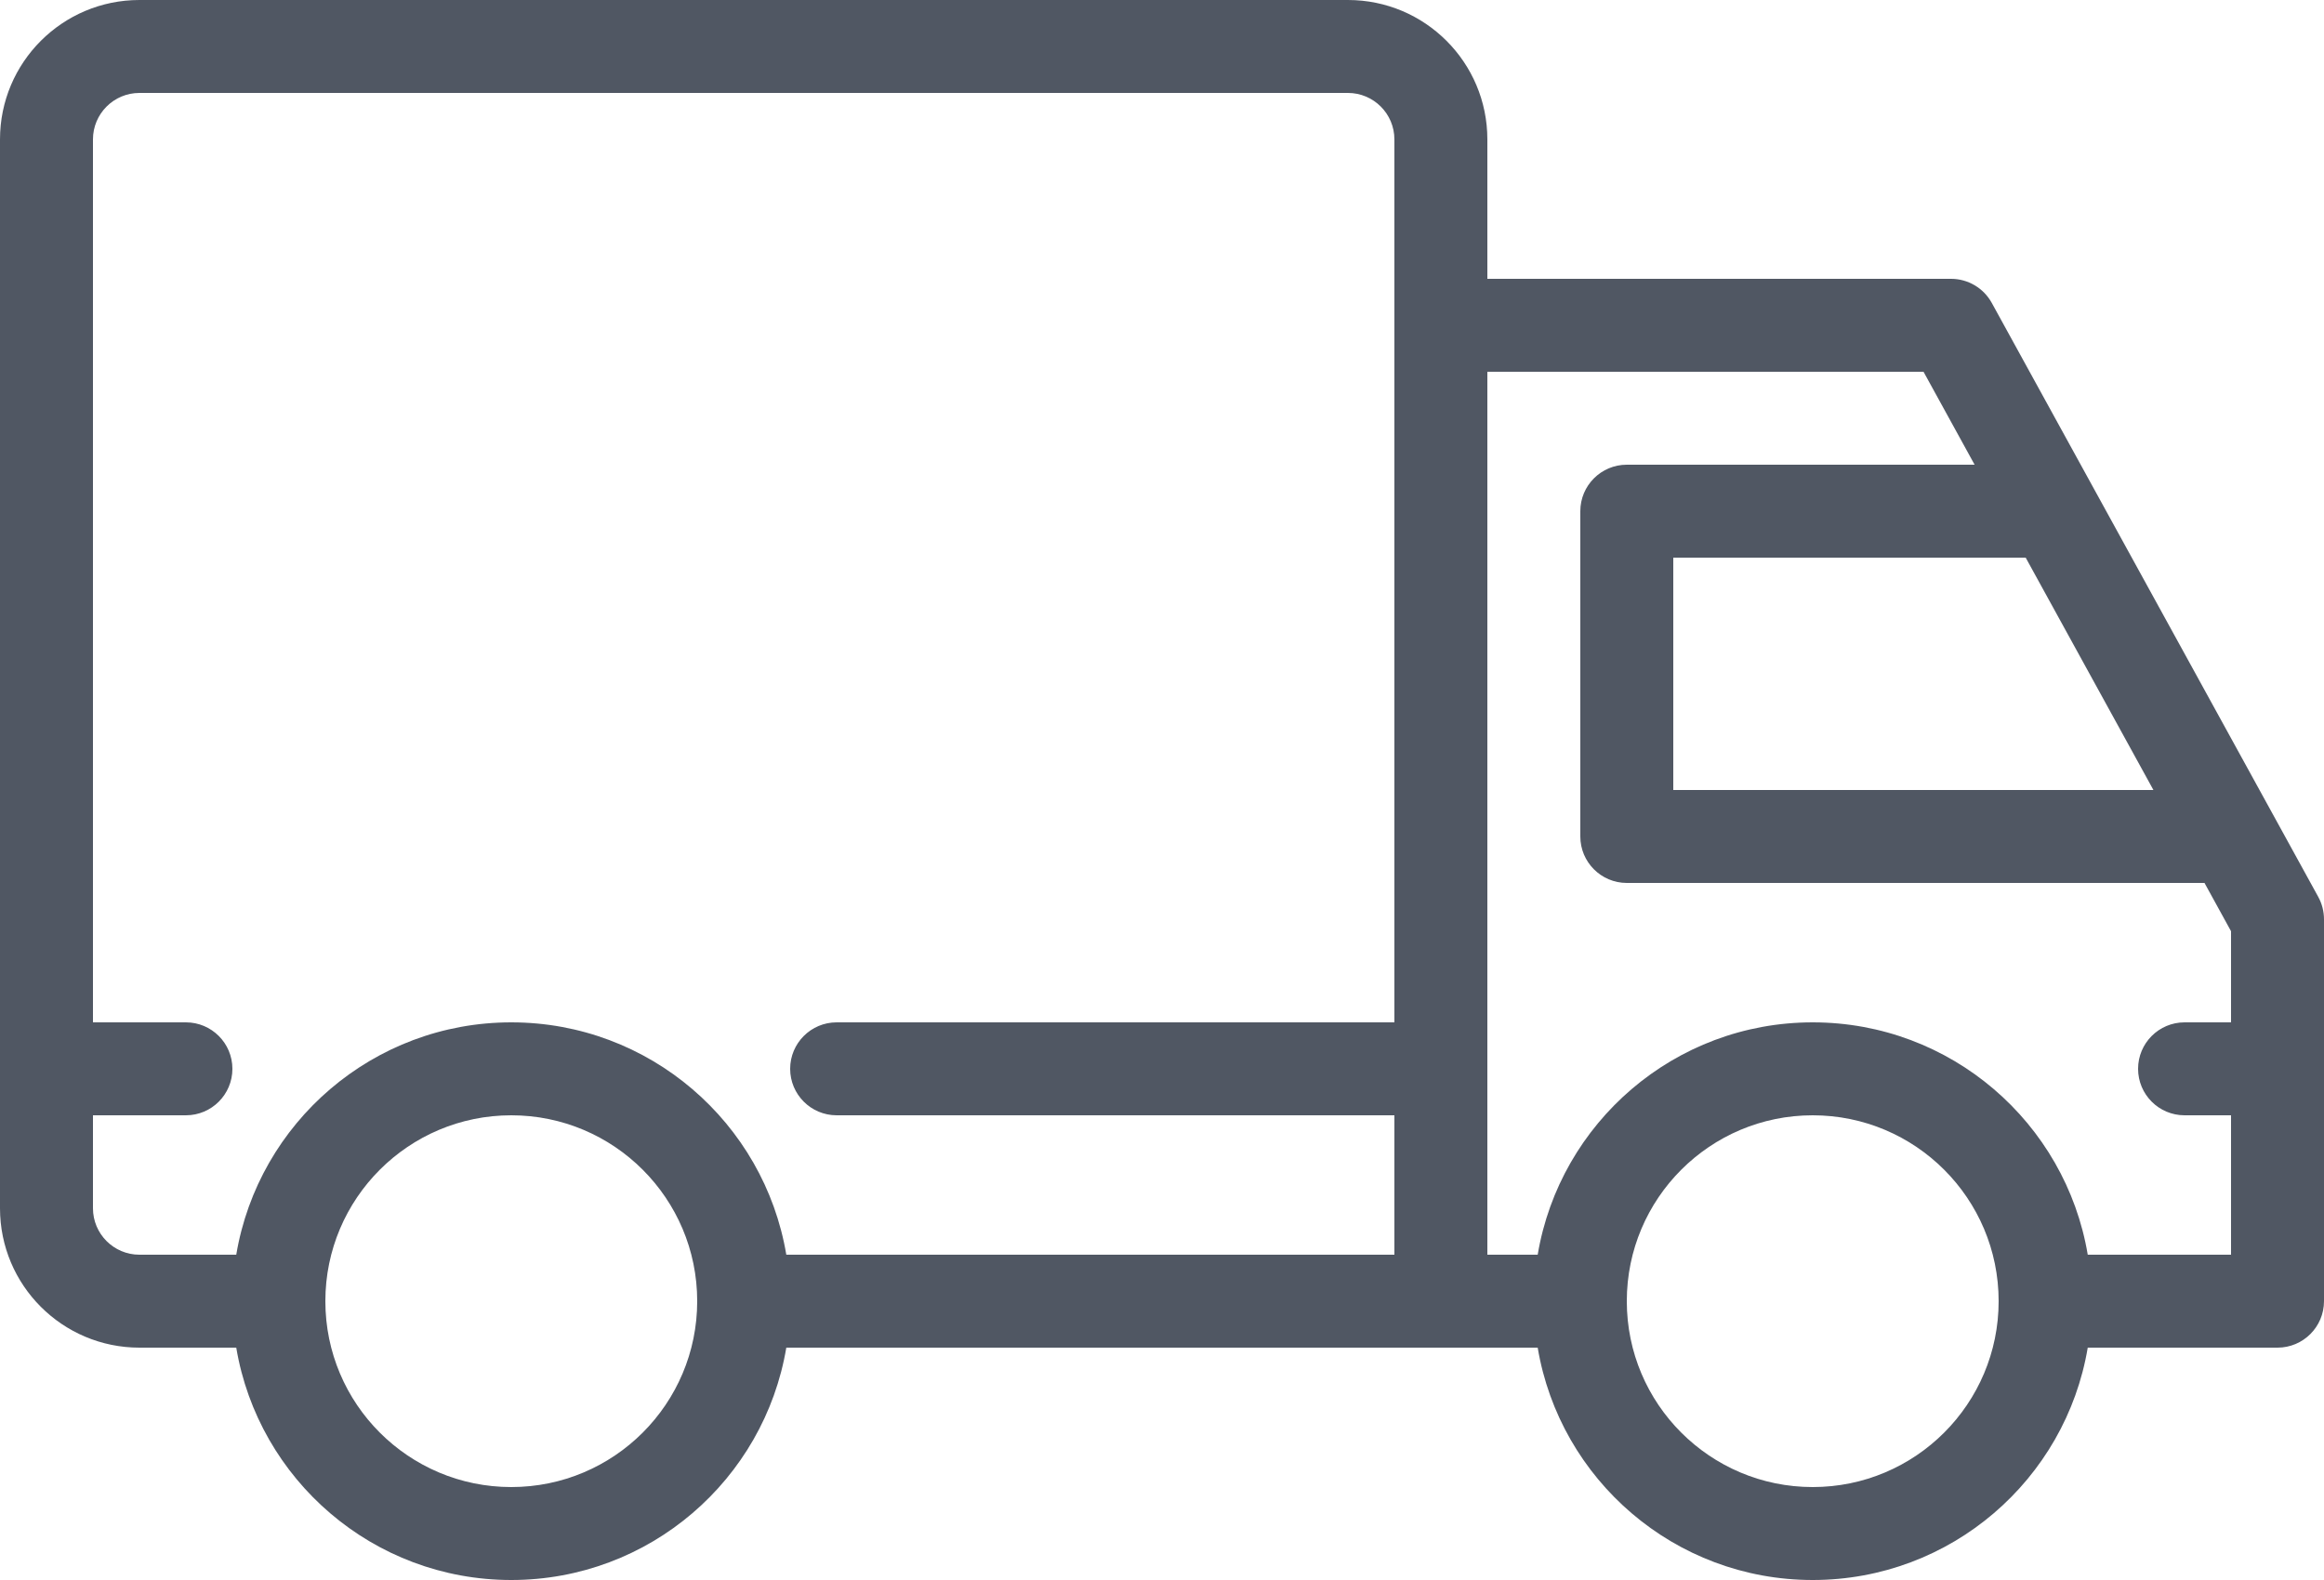 <svg xmlns="http://www.w3.org/2000/svg" width="50" height="34" viewBox="0 0 50 34" fill="none"><path fill-rule="evenodd" clip-rule="evenodd" d="M0 3C0 1.343 1.343 0 3 0H29C30.657 0 32 1.343 32 3V6H41.976C42.341 6 42.676 6.199 42.852 6.518L49.877 19.301C49.958 19.449 50 19.614 50 19.783V28C50 28.552 49.552 29 49 29H44.917C44.441 31.838 41.973 34 39 34C36.027 34 33.559 31.838 33.083 29H31H16.917C16.441 31.838 13.973 34 11 34C8.027 34 5.559 31.838 5.083 29H3C1.343 29 0 27.657 0 26V3ZM48 27H44.917C44.441 24.162 41.973 22 39 22C36.027 22 33.559 24.162 33.083 27H32V8H41.384L42.483 10H35C34.448 10 34 10.448 34 11V18C34 18.552 34.448 19 35 19H47.429L48 20.039V22H47C46.448 22 46 22.448 46 23C46 23.552 46.448 24 47 24H48V27ZM39 32C36.791 32 35 30.209 35 28C35 25.791 36.791 24 39 24C41.209 24 43 25.791 43 28C43 30.209 41.209 32 39 32ZM7 28C7 30.209 8.791 32 11 32C13.209 32 15 30.209 15 28C15 25.791 13.209 24 11 24C8.791 24 7 25.791 7 28ZM16.917 27C16.441 24.162 13.973 22 11 22C8.027 22 5.559 24.162 5.083 27H3C2.448 27 2 26.552 2 26V24H4C4.552 24 5 23.552 5 23C5 22.448 4.552 22 4 22H2V3C2 2.448 2.448 2 3 2H29C29.552 2 30 2.448 30 3V7V22H18C17.448 22 17 22.448 17 23C17 23.552 17.448 24 18 24H30V27H16.917ZM43.582 12H36V17H46.33L43.582 12Z" fill="#505763"></path></svg>